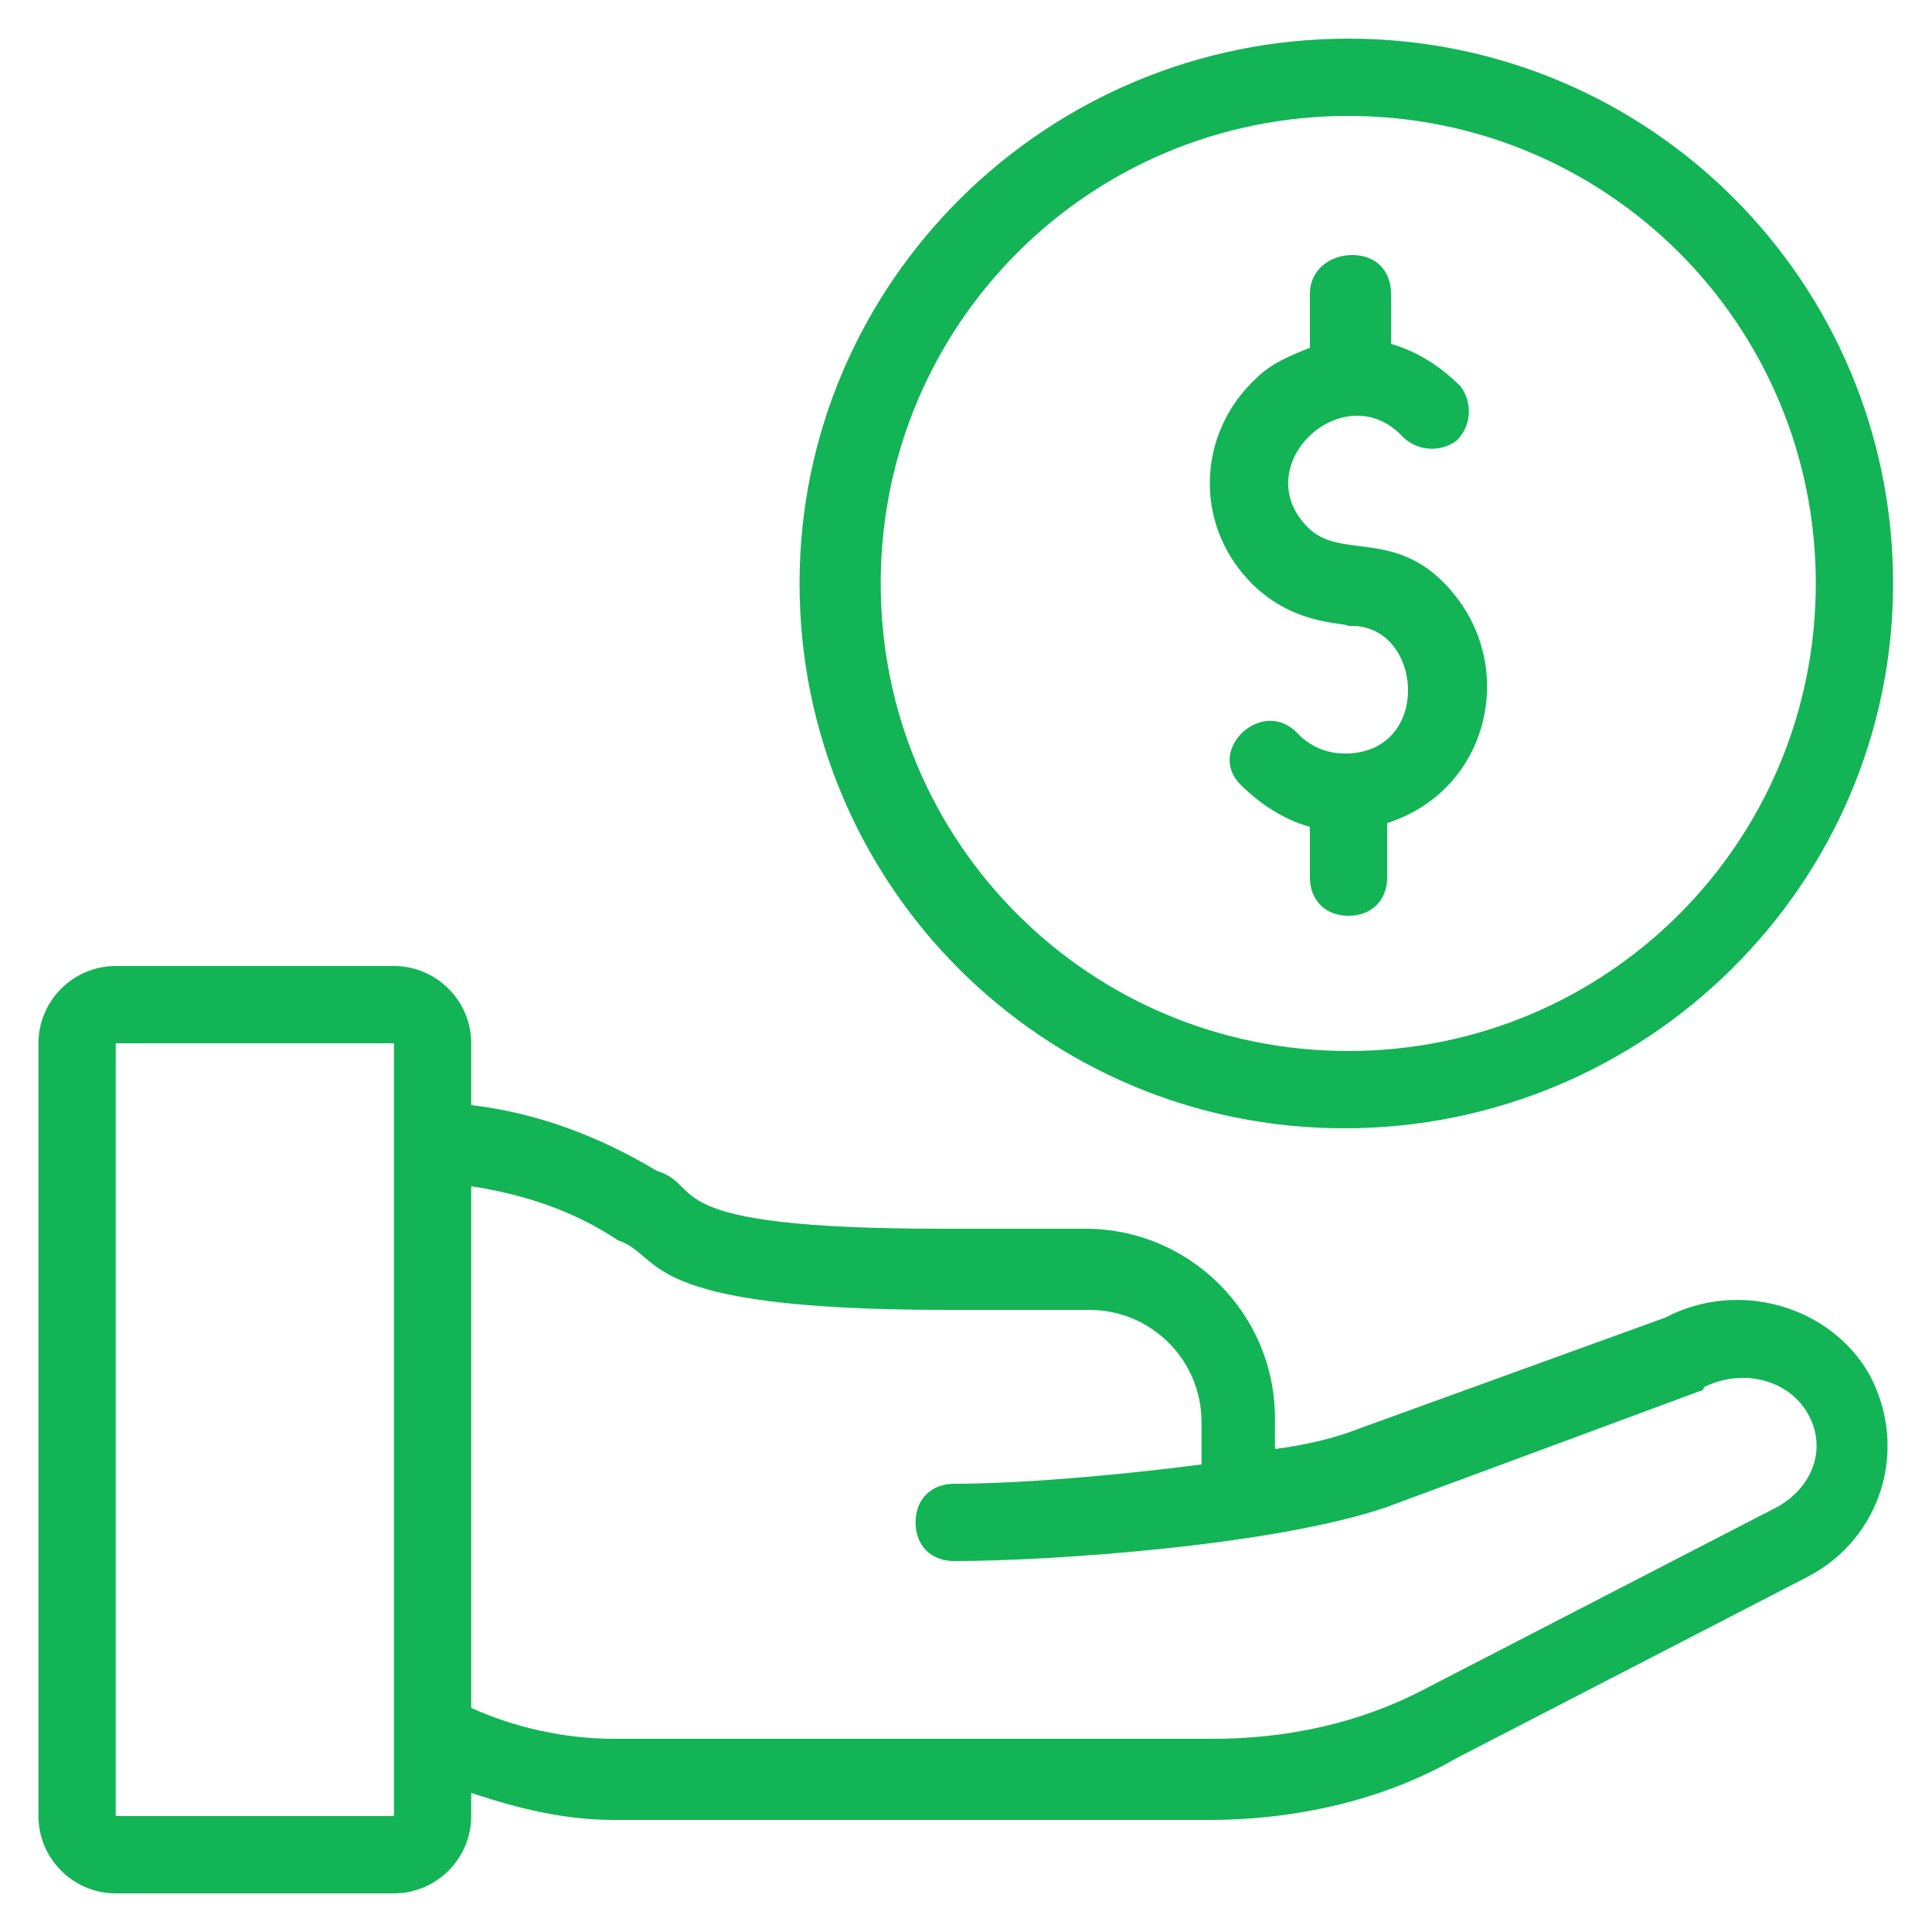 <svg width="20" height="20" viewBox="0 0 20 20" fill="none" xmlns="http://www.w3.org/2000/svg">
<g clip-path="url(#clip0_4757_15993)">
<path d="M4.878 18.8V18.56C5.358 18.72 5.838 18.84 6.358 18.84H12.518C13.398 18.84 14.318 18.64 15.078 18.2L18.718 16.32C19.478 15.92 19.758 15 19.358 14.24C18.958 13.52 17.998 13.24 17.238 13.64L14.038 14.8C13.838 14.88 13.518 14.96 13.198 15V14.68C13.198 13.6 12.318 12.72 11.238 12.72H9.758C6.718 12.72 7.318 12.28 6.798 12.12C6.198 11.76 5.558 11.52 4.878 11.44V10.8C4.878 10.36 4.518 10 4.078 10H1.198C0.758 10 0.398 10.36 0.398 10.8V18.8C0.398 19.24 0.758 19.6 1.198 19.6H4.078C4.518 19.6 4.878 19.24 4.878 18.8ZM6.398 12.84C6.878 13 6.558 13.56 9.798 13.56H11.278C11.918 13.56 12.438 14.08 12.438 14.72V15.16C11.518 15.28 10.518 15.36 9.878 15.36C9.638 15.36 9.478 15.52 9.478 15.76C9.478 16 9.638 16.16 9.878 16.16C10.878 16.16 13.198 16 14.358 15.6L17.598 14.4C17.598 14.4 17.638 14.4 17.638 14.36C18.038 14.16 18.518 14.28 18.718 14.64C18.918 15 18.758 15.4 18.398 15.6L14.758 17.48C14.078 17.84 13.318 18 12.558 18H6.358C5.838 18 5.318 17.88 4.878 17.68V12.28C5.398 12.36 5.918 12.52 6.398 12.84ZM1.198 10.8H4.078V18.8H1.198V10.8Z" fill="#12B455"/>
<path d="M13.56 3.04V3.6C13.36 3.68 13.16 3.76 13 3.92C12.4 4.48 12.36 5.4 12.92 6C13.36 6.48 13.92 6.44 13.96 6.48C14.72 6.44 14.84 7.76 13.96 7.8C13.92 7.8 13.96 7.8 13.92 7.8C13.72 7.8 13.56 7.72 13.44 7.6C13.08 7.2 12.48 7.76 12.84 8.12C13.04 8.32 13.28 8.48 13.56 8.56V9.08C13.56 9.32 13.72 9.48 13.96 9.48C14.2 9.48 14.36 9.32 14.36 9.08V8.52C15.36 8.2 15.68 7.04 15.12 6.24C14.52 5.4 13.88 5.84 13.52 5.44C12.92 4.8 13.92 3.88 14.52 4.52C14.68 4.68 14.92 4.68 15.08 4.56C15.24 4.4 15.24 4.16 15.12 4C14.92 3.8 14.68 3.64 14.4 3.56V3.04C14.4 2.8 14.24 2.64 14 2.64C13.76 2.64 13.56 2.8 13.56 3.04Z" fill="#12B455"/>
<path d="M8.277 6.04C8.277 9.16 10.797 11.68 13.917 11.68C17.037 11.68 19.597 9.16 19.597 6.04C19.597 2.92 17.077 0.4 13.957 0.4C10.837 0.4 8.277 2.92 8.277 6.04ZM18.797 6.04C18.797 8.72 16.637 10.88 13.957 10.88C11.277 10.88 9.117 8.72 9.117 6.04C9.117 3.36 11.277 1.2 13.957 1.2C16.637 1.2 18.797 3.36 18.797 6.04Z" fill="#12B455"/>
</g>
<defs>
<clipPath id="clip0_4757_15993">
<rect width="20" height="20" fill="white"/>
</clipPath>
</defs>
</svg>
